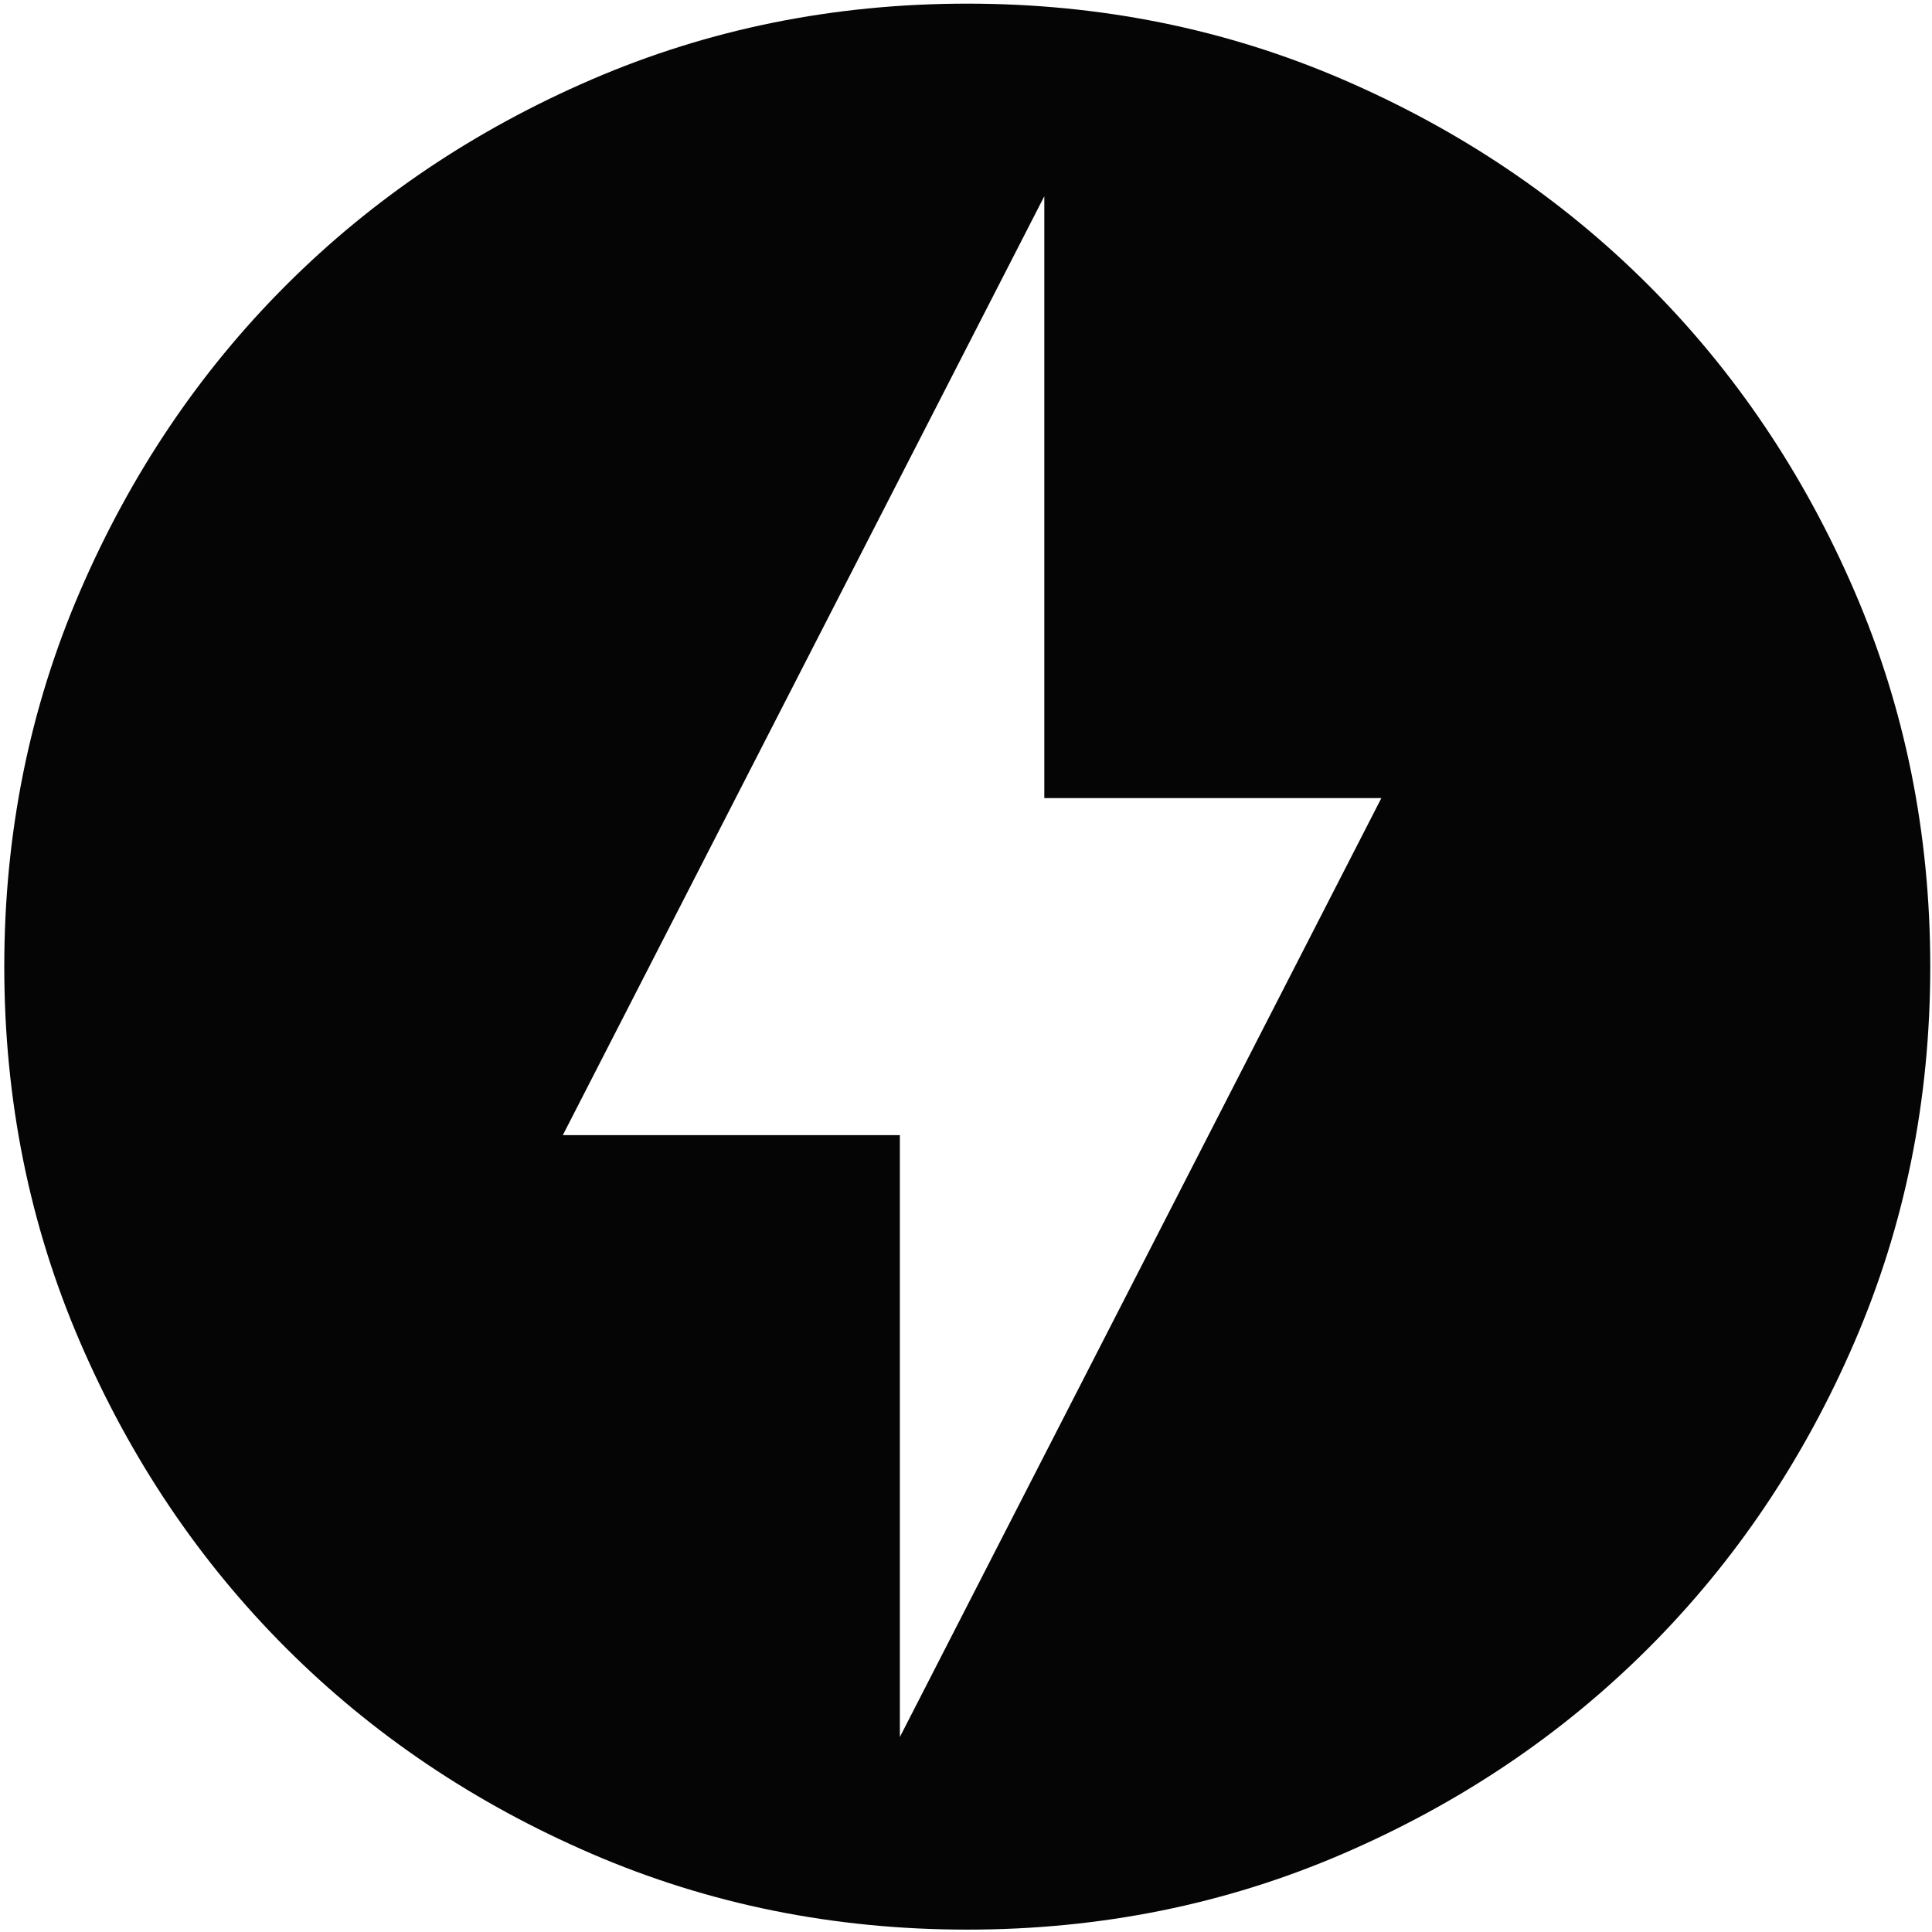 <svg width="428" height="428" fill="none" xmlns="http://www.w3.org/2000/svg"><path d="m199.348 384.806 106.667-208h-74.667V43.473l-106.666 208h74.666v133.333Zm14.934 42.667c-29.512 0-57.245-5.6-83.2-16.8-25.956-11.2-48.534-26.4-67.734-45.6-19.2-19.2-34.4-41.778-45.6-67.733-11.2-25.956-16.8-53.689-16.8-83.2 0-29.511 5.6-57.245 16.8-83.2 11.2-25.956 26.4-48.534 45.6-67.734 19.2-19.2 41.778-34.4 67.734-45.6 25.955-11.2 53.688-16.8 83.2-16.8 29.511 0 57.244 5.6 83.2 16.8 25.955 11.2 48.533 26.4 67.733 45.6 19.2 19.2 34.4 41.778 45.6 67.734 11.2 25.955 16.8 53.689 16.8 83.2 0 29.511-5.6 57.244-16.8 83.2-11.2 25.955-26.4 48.533-45.6 67.733-19.2 19.2-41.778 34.4-67.733 45.6-25.956 11.2-53.689 16.8-83.2 16.8Z" fill="#050505"/></svg>